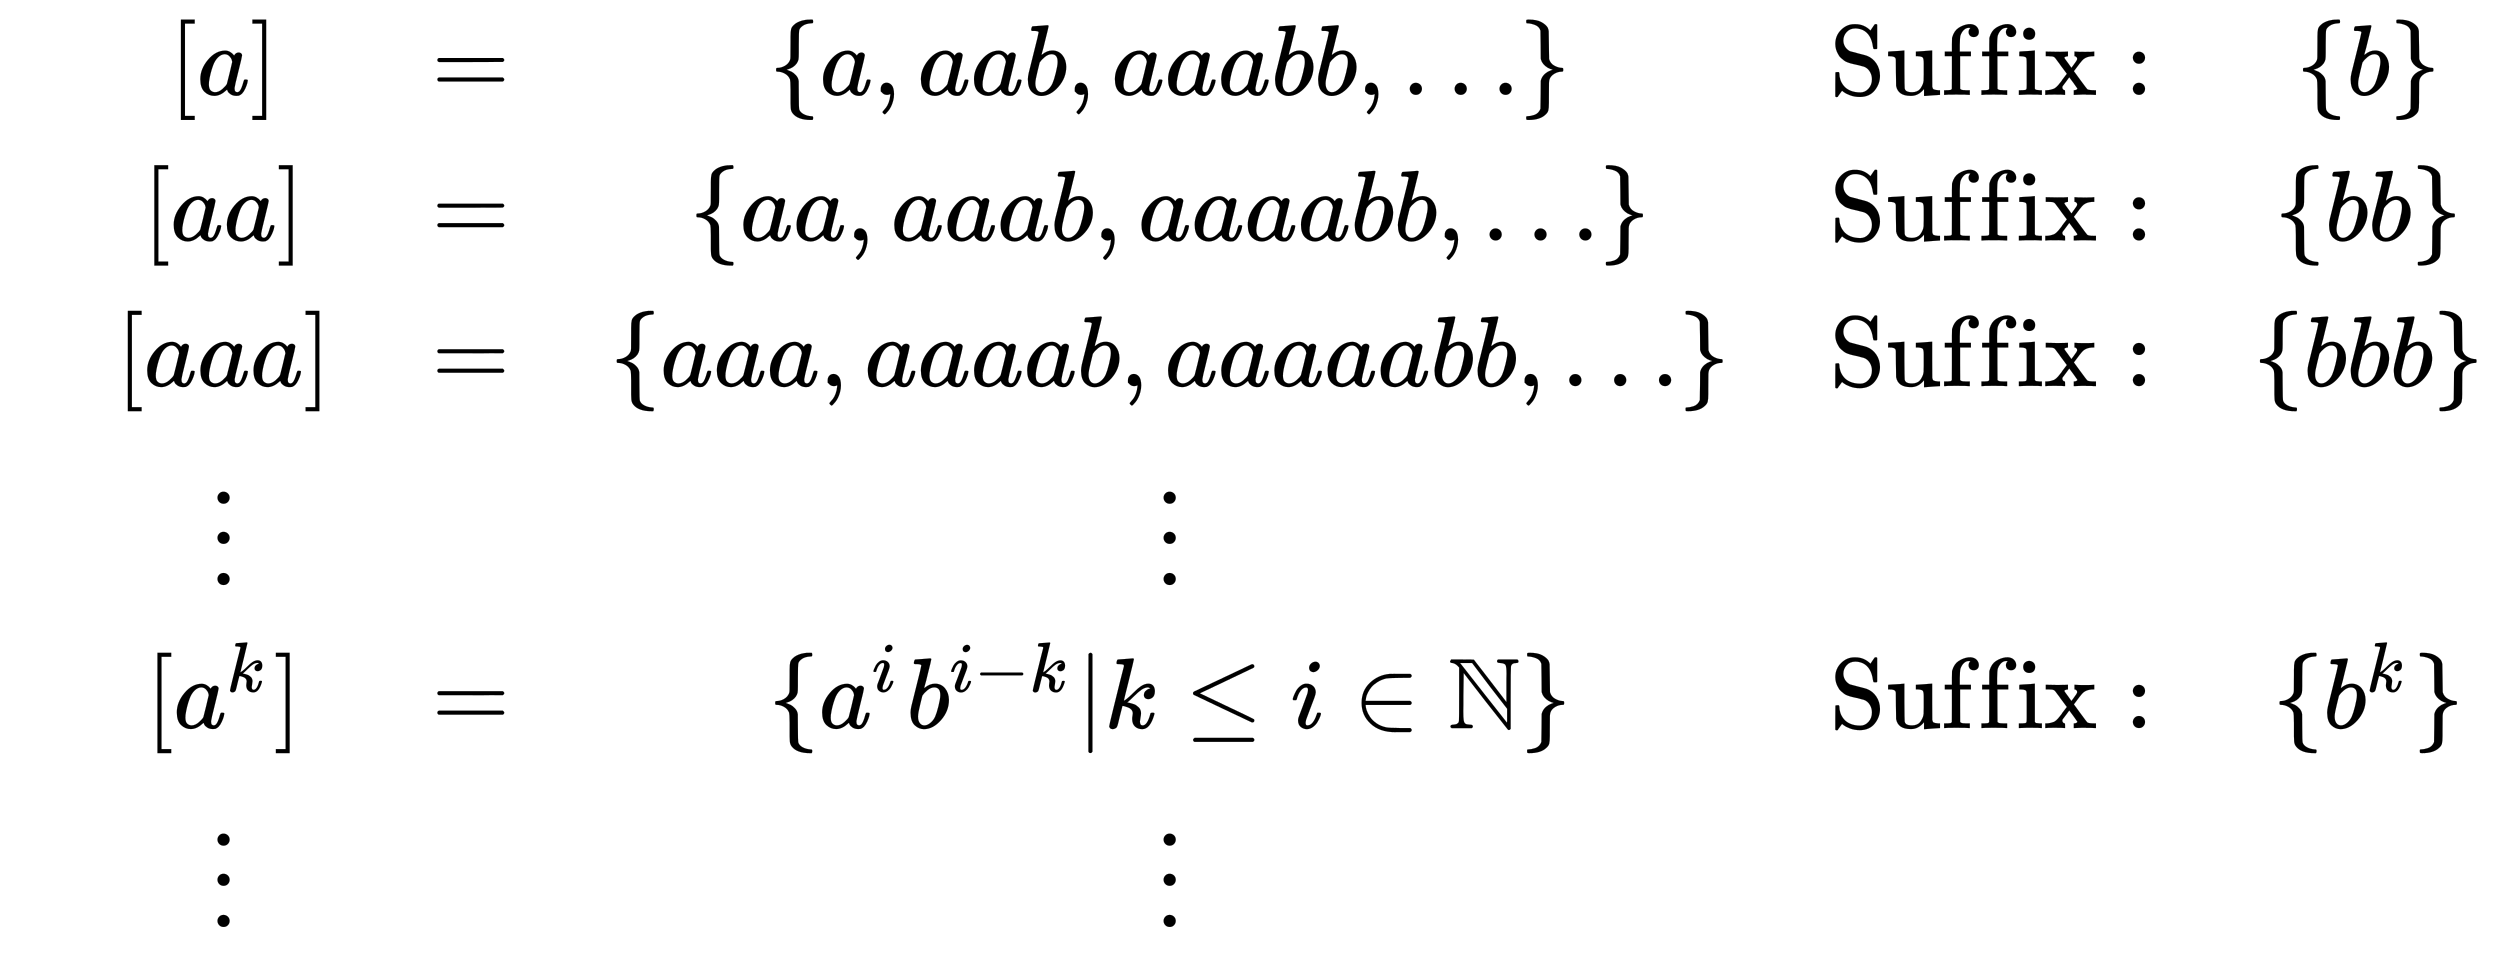 <svg xmlns:xlink="http://www.w3.org/1999/xlink" width="57.855ex" height="22.176ex" style="vertical-align: -10.505ex;" viewBox="0 -5025.1 24909.8 9547.9" role="img" focusable="false" xmlns="http://www.w3.org/2000/svg" aria-labelledby="MathJax-SVG-1-Title">
<title id="MathJax-SVG-1-Title">{\displaystyle {\begin{matrix}&amp;[a]&amp;=&amp;\{a,aab,aaabb,\ldots \}&amp;\mathrm {Suffix:} &amp;\{b\}\\&amp;[aa]&amp;=&amp;\{aa,aaab,aaaabb,\ldots \}&amp;\mathrm {Suffix:} &amp;\{bb\}\\&amp;[aaa]&amp;=&amp;\{aaa,aaaab,aaaaabb,\ldots \}&amp;\mathrm {Suffix:} &amp;\{bbb\}\\&amp;\vdots &amp;&amp;\vdots \\&amp;[a^{k}]&amp;=&amp;\{a^{i}b^{i-k}|k\leq i\in \mathbb {N} \}&amp;\mathrm {Suffix:} &amp;\{b^{k}\}\\&amp;\vdots &amp;&amp;\vdots \end{matrix}}}</title>
<defs aria-hidden="true">
<path stroke-width="1" id="E1-MJMAIN-5B" d="M118 -250V750H255V710H158V-210H255V-250H118Z"></path>
<path stroke-width="1" id="E1-MJMATHI-61" d="M33 157Q33 258 109 349T280 441Q331 441 370 392Q386 422 416 422Q429 422 439 414T449 394Q449 381 412 234T374 68Q374 43 381 35T402 26Q411 27 422 35Q443 55 463 131Q469 151 473 152Q475 153 483 153H487Q506 153 506 144Q506 138 501 117T481 63T449 13Q436 0 417 -8Q409 -10 393 -10Q359 -10 336 5T306 36L300 51Q299 52 296 50Q294 48 292 46Q233 -10 172 -10Q117 -10 75 30T33 157ZM351 328Q351 334 346 350T323 385T277 405Q242 405 210 374T160 293Q131 214 119 129Q119 126 119 118T118 106Q118 61 136 44T179 26Q217 26 254 59T298 110Q300 114 325 217T351 328Z"></path>
<path stroke-width="1" id="E1-MJMAIN-5D" d="M22 710V750H159V-250H22V-210H119V710H22Z"></path>
<path stroke-width="1" id="E1-MJMAIN-3D" d="M56 347Q56 360 70 367H707Q722 359 722 347Q722 336 708 328L390 327H72Q56 332 56 347ZM56 153Q56 168 72 173H708Q722 163 722 153Q722 140 707 133H70Q56 140 56 153Z"></path>
<path stroke-width="1" id="E1-MJMAIN-7B" d="M434 -231Q434 -244 428 -250H410Q281 -250 230 -184Q225 -177 222 -172T217 -161T213 -148T211 -133T210 -111T209 -84T209 -47T209 0Q209 21 209 53Q208 142 204 153Q203 154 203 155Q189 191 153 211T82 231Q71 231 68 234T65 250T68 266T82 269Q116 269 152 289T203 345Q208 356 208 377T209 529V579Q209 634 215 656T244 698Q270 724 324 740Q361 748 377 749Q379 749 390 749T408 750H428Q434 744 434 732Q434 719 431 716Q429 713 415 713Q362 710 332 689T296 647Q291 634 291 499V417Q291 370 288 353T271 314Q240 271 184 255L170 250L184 245Q202 239 220 230T262 196T290 137Q291 131 291 1Q291 -134 296 -147Q306 -174 339 -192T415 -213Q429 -213 431 -216Q434 -219 434 -231Z"></path>
<path stroke-width="1" id="E1-MJMAIN-2C" d="M78 35T78 60T94 103T137 121Q165 121 187 96T210 8Q210 -27 201 -60T180 -117T154 -158T130 -185T117 -194Q113 -194 104 -185T95 -172Q95 -168 106 -156T131 -126T157 -76T173 -3V9L172 8Q170 7 167 6T161 3T152 1T140 0Q113 0 96 17Z"></path>
<path stroke-width="1" id="E1-MJMATHI-62" d="M73 647Q73 657 77 670T89 683Q90 683 161 688T234 694Q246 694 246 685T212 542Q204 508 195 472T180 418L176 399Q176 396 182 402Q231 442 283 442Q345 442 383 396T422 280Q422 169 343 79T173 -11Q123 -11 82 27T40 150V159Q40 180 48 217T97 414Q147 611 147 623T109 637Q104 637 101 637H96Q86 637 83 637T76 640T73 647ZM336 325V331Q336 405 275 405Q258 405 240 397T207 376T181 352T163 330L157 322L136 236Q114 150 114 114Q114 66 138 42Q154 26 178 26Q211 26 245 58Q270 81 285 114T318 219Q336 291 336 325Z"></path>
<path stroke-width="1" id="E1-MJMAIN-2026" d="M78 60Q78 84 95 102T138 120Q162 120 180 104T199 61Q199 36 182 18T139 0T96 17T78 60ZM525 60Q525 84 542 102T585 120Q609 120 627 104T646 61Q646 36 629 18T586 0T543 17T525 60ZM972 60Q972 84 989 102T1032 120Q1056 120 1074 104T1093 61Q1093 36 1076 18T1033 0T990 17T972 60Z"></path>
<path stroke-width="1" id="E1-MJMAIN-7D" d="M65 731Q65 745 68 747T88 750Q171 750 216 725T279 670Q288 649 289 635T291 501Q292 362 293 357Q306 312 345 291T417 269Q428 269 431 266T434 250T431 234T417 231Q380 231 345 210T298 157Q293 143 292 121T291 -28V-79Q291 -134 285 -156T256 -198Q202 -250 89 -250Q71 -250 68 -247T65 -230Q65 -224 65 -223T66 -218T69 -214T77 -213Q91 -213 108 -210T146 -200T183 -177T207 -139Q208 -134 209 3L210 139Q223 196 280 230Q315 247 330 250Q305 257 280 270Q225 304 212 352L210 362L209 498Q208 635 207 640Q195 680 154 696T77 713Q68 713 67 716T65 731Z"></path>
<path stroke-width="1" id="E1-MJMAIN-53" d="M55 507Q55 590 112 647T243 704H257Q342 704 405 641L426 672Q431 679 436 687T446 700L449 704Q450 704 453 704T459 705H463Q466 705 472 699V462L466 456H448Q437 456 435 459T430 479Q413 605 329 646Q292 662 254 662Q201 662 168 626T135 542Q135 508 152 480T200 435Q210 431 286 412T370 389Q427 367 463 314T500 191Q500 110 448 45T301 -21Q245 -21 201 -4T140 27L122 41Q118 36 107 21T87 -7T78 -21Q76 -22 68 -22H64Q61 -22 55 -16V101Q55 220 56 222Q58 227 76 227H89Q95 221 95 214Q95 182 105 151T139 90T205 42T305 24Q352 24 386 62T420 155Q420 198 398 233T340 281Q284 295 266 300Q261 301 239 306T206 314T174 325T141 343T112 367T85 402Q55 451 55 507Z"></path>
<path stroke-width="1" id="E1-MJMAIN-75" d="M383 58Q327 -10 256 -10H249Q124 -10 105 89Q104 96 103 226Q102 335 102 348T96 369Q86 385 36 385H25V408Q25 431 27 431L38 432Q48 433 67 434T105 436Q122 437 142 438T172 441T184 442H187V261Q188 77 190 64Q193 49 204 40Q224 26 264 26Q290 26 311 35T343 58T363 90T375 120T379 144Q379 145 379 161T380 201T380 248V315Q380 361 370 372T320 385H302V431Q304 431 378 436T457 442H464V264Q464 84 465 81Q468 61 479 55T524 46H542V0Q540 0 467 -5T390 -11H383V58Z"></path>
<path stroke-width="1" id="E1-MJMAIN-66" d="M273 0Q255 3 146 3Q43 3 34 0H26V46H42Q70 46 91 49Q99 52 103 60Q104 62 104 224V385H33V431H104V497L105 564L107 574Q126 639 171 668T266 704Q267 704 275 704T289 705Q330 702 351 679T372 627Q372 604 358 590T321 576T284 590T270 627Q270 647 288 667H284Q280 668 273 668Q245 668 223 647T189 592Q183 572 182 497V431H293V385H185V225Q185 63 186 61T189 57T194 54T199 51T206 49T213 48T222 47T231 47T241 46T251 46H282V0H273Z"></path>
<path stroke-width="1" id="E1-MJMAIN-69" d="M69 609Q69 637 87 653T131 669Q154 667 171 652T188 609Q188 579 171 564T129 549Q104 549 87 564T69 609ZM247 0Q232 3 143 3Q132 3 106 3T56 1L34 0H26V46H42Q70 46 91 49Q100 53 102 60T104 102V205V293Q104 345 102 359T88 378Q74 385 41 385H30V408Q30 431 32 431L42 432Q52 433 70 434T106 436Q123 437 142 438T171 441T182 442H185V62Q190 52 197 50T232 46H255V0H247Z"></path>
<path stroke-width="1" id="E1-MJMAIN-78" d="M201 0Q189 3 102 3Q26 3 17 0H11V46H25Q48 47 67 52T96 61T121 78T139 96T160 122T180 150L226 210L168 288Q159 301 149 315T133 336T122 351T113 363T107 370T100 376T94 379T88 381T80 383Q74 383 44 385H16V431H23Q59 429 126 429Q219 429 229 431H237V385Q201 381 201 369Q201 367 211 353T239 315T268 274L272 270L297 304Q329 345 329 358Q329 364 327 369T322 376T317 380T310 384L307 385H302V431H309Q324 428 408 428Q487 428 493 431H499V385H492Q443 385 411 368Q394 360 377 341T312 257L296 236L358 151Q424 61 429 57T446 50Q464 46 499 46H516V0H510H502Q494 1 482 1T457 2T432 2T414 3Q403 3 377 3T327 1L304 0H295V46H298Q309 46 320 51T331 63Q331 65 291 120L250 175Q249 174 219 133T185 88Q181 83 181 74Q181 63 188 55T206 46Q208 46 208 23V0H201Z"></path>
<path stroke-width="1" id="E1-MJMAIN-3A" d="M78 370Q78 394 95 412T138 430Q162 430 180 414T199 371Q199 346 182 328T139 310T96 327T78 370ZM78 60Q78 84 95 102T138 120Q162 120 180 104T199 61Q199 36 182 18T139 0T96 17T78 60Z"></path>
<path stroke-width="1" id="E1-MJMAIN-22EE" d="M78 30Q78 54 95 72T138 90Q162 90 180 74T199 31Q199 6 182 -12T139 -30T96 -13T78 30ZM78 440Q78 464 95 482T138 500Q162 500 180 484T199 441Q199 416 182 398T139 380T96 397T78 440ZM78 840Q78 864 95 882T138 900Q162 900 180 884T199 841Q199 816 182 798T139 780T96 797T78 840Z"></path>
<path stroke-width="1" id="E1-MJMATHI-6B" d="M121 647Q121 657 125 670T137 683Q138 683 209 688T282 694Q294 694 294 686Q294 679 244 477Q194 279 194 272Q213 282 223 291Q247 309 292 354T362 415Q402 442 438 442Q468 442 485 423T503 369Q503 344 496 327T477 302T456 291T438 288Q418 288 406 299T394 328Q394 353 410 369T442 390L458 393Q446 405 434 405H430Q398 402 367 380T294 316T228 255Q230 254 243 252T267 246T293 238T320 224T342 206T359 180T365 147Q365 130 360 106T354 66Q354 26 381 26Q429 26 459 145Q461 153 479 153H483Q499 153 499 144Q499 139 496 130Q455 -11 378 -11Q333 -11 305 15T277 90Q277 108 280 121T283 145Q283 167 269 183T234 206T200 217T182 220H180Q168 178 159 139T145 81T136 44T129 20T122 7T111 -2Q98 -11 83 -11Q66 -11 57 -1T48 16Q48 26 85 176T158 471L195 616Q196 629 188 632T149 637H144Q134 637 131 637T124 640T121 647Z"></path>
<path stroke-width="1" id="E1-MJMATHI-69" d="M184 600Q184 624 203 642T247 661Q265 661 277 649T290 619Q290 596 270 577T226 557Q211 557 198 567T184 600ZM21 287Q21 295 30 318T54 369T98 420T158 442Q197 442 223 419T250 357Q250 340 236 301T196 196T154 83Q149 61 149 51Q149 26 166 26Q175 26 185 29T208 43T235 78T260 137Q263 149 265 151T282 153Q302 153 302 143Q302 135 293 112T268 61T223 11T161 -11Q129 -11 102 10T74 74Q74 91 79 106T122 220Q160 321 166 341T173 380Q173 404 156 404H154Q124 404 99 371T61 287Q60 286 59 284T58 281T56 279T53 278T49 278T41 278H27Q21 284 21 287Z"></path>
<path stroke-width="1" id="E1-MJMAIN-2212" d="M84 237T84 250T98 270H679Q694 262 694 250T679 230H98Q84 237 84 250Z"></path>
<path stroke-width="1" id="E1-MJMAIN-7C" d="M139 -249H137Q125 -249 119 -235V251L120 737Q130 750 139 750Q152 750 159 735V-235Q151 -249 141 -249H139Z"></path>
<path stroke-width="1" id="E1-MJMAIN-2264" d="M674 636Q682 636 688 630T694 615T687 601Q686 600 417 472L151 346L399 228Q687 92 691 87Q694 81 694 76Q694 58 676 56H670L382 192Q92 329 90 331Q83 336 83 348Q84 359 96 365Q104 369 382 500T665 634Q669 636 674 636ZM84 -118Q84 -108 99 -98H678Q694 -104 694 -118Q694 -130 679 -138H98Q84 -131 84 -118Z"></path>
<path stroke-width="1" id="E1-MJMAIN-2208" d="M84 250Q84 372 166 450T360 539Q361 539 377 539T419 540T469 540H568Q583 532 583 520Q583 511 570 501L466 500Q355 499 329 494Q280 482 242 458T183 409T147 354T129 306T124 272V270H568Q583 262 583 250T568 230H124V228Q124 207 134 177T167 112T231 48T328 7Q355 1 466 0H570Q583 -10 583 -20Q583 -32 568 -40H471Q464 -40 446 -40T417 -41Q262 -41 172 45Q84 127 84 250Z"></path>
<path stroke-width="1" id="E1-MJAMS-4E" d="M20 664Q20 666 31 683H142Q256 683 258 681Q259 680 279 653T342 572T422 468L582 259V425Q582 451 582 490T583 541Q583 611 573 628T522 648Q500 648 493 654Q484 665 493 679L500 683H691Q702 676 702 666Q702 657 698 652Q688 648 680 648Q633 648 627 612Q624 601 624 294V-8Q616 -20 607 -20Q601 -20 596 -15Q593 -13 371 270L156 548L153 319Q153 284 153 234T152 167Q152 103 156 78T172 44T213 34Q236 34 242 28Q253 17 242 3L236 -1H36Q24 6 24 16Q24 34 56 34Q58 35 69 36T86 40T100 50T109 72Q111 83 111 345V603L96 619Q72 643 44 648Q20 648 20 664ZM413 419L240 648H120L136 628Q137 626 361 341T587 54L589 68Q589 78 589 121V192L413 419Z"></path>
</defs>
<g stroke="currentColor" fill="currentColor" stroke-width="0" transform="matrix(1 0 0 -1 0 0)" aria-hidden="true">
<g transform="translate(167,0)">
<g transform="translate(989,0)">
<g transform="translate(529,4080)">
 <use xlink:href="#E1-MJMAIN-5B" x="0" y="0"></use>
 <use xlink:href="#E1-MJMATHI-61" x="278" y="0"></use>
 <use xlink:href="#E1-MJMAIN-5D" x="808" y="0"></use>
</g>
<g transform="translate(264,2629)">
 <use xlink:href="#E1-MJMAIN-5B" x="0" y="0"></use>
 <use xlink:href="#E1-MJMATHI-61" x="278" y="0"></use>
 <use xlink:href="#E1-MJMATHI-61" x="808" y="0"></use>
 <use xlink:href="#E1-MJMAIN-5D" x="1337" y="0"></use>
</g>
<g transform="translate(0,1178)">
 <use xlink:href="#E1-MJMAIN-5B" x="0" y="0"></use>
 <use xlink:href="#E1-MJMATHI-61" x="278" y="0"></use>
 <use xlink:href="#E1-MJMATHI-61" x="808" y="0"></use>
 <use xlink:href="#E1-MJMATHI-61" x="1337" y="0"></use>
 <use xlink:href="#E1-MJMAIN-5D" x="1867" y="0"></use>
</g>
 <use xlink:href="#E1-MJMAIN-22EE" x="933" y="-774"></use>
<g transform="translate(295,-2229)">
 <use xlink:href="#E1-MJMAIN-5B" x="0" y="0"></use>
<g transform="translate(278,0)">
 <use xlink:href="#E1-MJMATHI-61" x="0" y="0"></use>
 <use transform="scale(0.707)" xlink:href="#E1-MJMATHI-6B" x="748" y="513"></use>
</g>
 <use xlink:href="#E1-MJMAIN-5D" x="1276" y="0"></use>
</g>
 <use xlink:href="#E1-MJMAIN-22EE" x="933" y="-4181"></use>
</g>
<g transform="translate(4135,0)">
 <use xlink:href="#E1-MJMAIN-3D" x="0" y="4080"></use>
 <use xlink:href="#E1-MJMAIN-3D" x="0" y="2629"></use>
 <use xlink:href="#E1-MJMAIN-3D" x="0" y="1178"></use>
 <use xlink:href="#E1-MJMAIN-3D" x="0" y="-2229"></use>
</g>
<g transform="translate(5913,0)">
<g transform="translate(1588,4080)">
 <use xlink:href="#E1-MJMAIN-7B" x="0" y="0"></use>
 <use xlink:href="#E1-MJMATHI-61" x="500" y="0"></use>
 <use xlink:href="#E1-MJMAIN-2C" x="1030" y="0"></use>
 <use xlink:href="#E1-MJMATHI-61" x="1475" y="0"></use>
 <use xlink:href="#E1-MJMATHI-61" x="2004" y="0"></use>
 <use xlink:href="#E1-MJMATHI-62" x="2534" y="0"></use>
 <use xlink:href="#E1-MJMAIN-2C" x="2963" y="0"></use>
 <use xlink:href="#E1-MJMATHI-61" x="3408" y="0"></use>
 <use xlink:href="#E1-MJMATHI-61" x="3938" y="0"></use>
 <use xlink:href="#E1-MJMATHI-61" x="4467" y="0"></use>
 <use xlink:href="#E1-MJMATHI-62" x="4997" y="0"></use>
 <use xlink:href="#E1-MJMATHI-62" x="5426" y="0"></use>
 <use xlink:href="#E1-MJMAIN-2C" x="5856" y="0"></use>
 <use xlink:href="#E1-MJMAIN-2026" x="6301" y="0"></use>
 <use xlink:href="#E1-MJMAIN-7D" x="7474" y="0"></use>
</g>
<g transform="translate(794,2629)">
 <use xlink:href="#E1-MJMAIN-7B" x="0" y="0"></use>
 <use xlink:href="#E1-MJMATHI-61" x="500" y="0"></use>
 <use xlink:href="#E1-MJMATHI-61" x="1030" y="0"></use>
 <use xlink:href="#E1-MJMAIN-2C" x="1559" y="0"></use>
 <use xlink:href="#E1-MJMATHI-61" x="2004" y="0"></use>
 <use xlink:href="#E1-MJMATHI-61" x="2534" y="0"></use>
 <use xlink:href="#E1-MJMATHI-61" x="3063" y="0"></use>
 <use xlink:href="#E1-MJMATHI-62" x="3593" y="0"></use>
 <use xlink:href="#E1-MJMAIN-2C" x="4022" y="0"></use>
 <use xlink:href="#E1-MJMATHI-61" x="4467" y="0"></use>
 <use xlink:href="#E1-MJMATHI-61" x="4997" y="0"></use>
 <use xlink:href="#E1-MJMATHI-61" x="5526" y="0"></use>
 <use xlink:href="#E1-MJMATHI-61" x="6056" y="0"></use>
 <use xlink:href="#E1-MJMATHI-62" x="6585" y="0"></use>
 <use xlink:href="#E1-MJMATHI-62" x="7015" y="0"></use>
 <use xlink:href="#E1-MJMAIN-2C" x="7444" y="0"></use>
 <use xlink:href="#E1-MJMAIN-2026" x="7890" y="0"></use>
 <use xlink:href="#E1-MJMAIN-7D" x="9062" y="0"></use>
</g>
<g transform="translate(0,1178)">
 <use xlink:href="#E1-MJMAIN-7B" x="0" y="0"></use>
 <use xlink:href="#E1-MJMATHI-61" x="500" y="0"></use>
 <use xlink:href="#E1-MJMATHI-61" x="1030" y="0"></use>
 <use xlink:href="#E1-MJMATHI-61" x="1559" y="0"></use>
 <use xlink:href="#E1-MJMAIN-2C" x="2089" y="0"></use>
 <use xlink:href="#E1-MJMATHI-61" x="2534" y="0"></use>
 <use xlink:href="#E1-MJMATHI-61" x="3063" y="0"></use>
 <use xlink:href="#E1-MJMATHI-61" x="3593" y="0"></use>
 <use xlink:href="#E1-MJMATHI-61" x="4122" y="0"></use>
 <use xlink:href="#E1-MJMATHI-62" x="4652" y="0"></use>
 <use xlink:href="#E1-MJMAIN-2C" x="5081" y="0"></use>
 <use xlink:href="#E1-MJMATHI-61" x="5526" y="0"></use>
 <use xlink:href="#E1-MJMATHI-61" x="6056" y="0"></use>
 <use xlink:href="#E1-MJMATHI-61" x="6585" y="0"></use>
 <use xlink:href="#E1-MJMATHI-61" x="7115" y="0"></use>
 <use xlink:href="#E1-MJMATHI-61" x="7644" y="0"></use>
 <use xlink:href="#E1-MJMATHI-62" x="8174" y="0"></use>
 <use xlink:href="#E1-MJMATHI-62" x="8603" y="0"></use>
 <use xlink:href="#E1-MJMAIN-2C" x="9033" y="0"></use>
 <use xlink:href="#E1-MJMAIN-2026" x="9478" y="0"></use>
 <use xlink:href="#E1-MJMAIN-7D" x="10650" y="0"></use>
</g>
 <use xlink:href="#E1-MJMAIN-22EE" x="5436" y="-774"></use>
<g transform="translate(1579,-2229)">
 <use xlink:href="#E1-MJMAIN-7B" x="0" y="0"></use>
<g transform="translate(500,0)">
 <use xlink:href="#E1-MJMATHI-61" x="0" y="0"></use>
 <use transform="scale(0.707)" xlink:href="#E1-MJMATHI-69" x="748" y="513"></use>
</g>
<g transform="translate(1374,0)">
 <use xlink:href="#E1-MJMATHI-62" x="0" y="0"></use>
<g transform="translate(429,362)">
 <use transform="scale(0.707)" xlink:href="#E1-MJMATHI-69" x="0" y="0"></use>
 <use transform="scale(0.707)" xlink:href="#E1-MJMAIN-2212" x="345" y="0"></use>
 <use transform="scale(0.707)" xlink:href="#E1-MJMATHI-6B" x="1124" y="0"></use>
</g>
</g>
 <use xlink:href="#E1-MJMAIN-7C" x="3067" y="0"></use>
 <use xlink:href="#E1-MJMATHI-6B" x="3345" y="0"></use>
 <use xlink:href="#E1-MJMAIN-2264" x="4145" y="0"></use>
 <use xlink:href="#E1-MJMATHI-69" x="5201" y="0"></use>
 <use xlink:href="#E1-MJMAIN-2208" x="5824" y="0"></use>
 <use xlink:href="#E1-MJAMS-4E" x="6769" y="0"></use>
 <use xlink:href="#E1-MJMAIN-7D" x="7492" y="0"></use>
</g>
 <use xlink:href="#E1-MJMAIN-22EE" x="5436" y="-4181"></use>
</g>
<g transform="translate(18065,0)">
<g transform="translate(0,4080)">
 <use xlink:href="#E1-MJMAIN-53" x="0" y="0"></use>
 <use xlink:href="#E1-MJMAIN-75" x="556" y="0"></use>
 <use xlink:href="#E1-MJMAIN-66" x="1113" y="0"></use>
 <use xlink:href="#E1-MJMAIN-66" x="1485" y="0"></use>
 <use xlink:href="#E1-MJMAIN-69" x="1858" y="0"></use>
 <use xlink:href="#E1-MJMAIN-78" x="2136" y="0"></use>
 <use xlink:href="#E1-MJMAIN-3A" x="2942" y="0"></use>
</g>
<g transform="translate(0,2629)">
 <use xlink:href="#E1-MJMAIN-53" x="0" y="0"></use>
 <use xlink:href="#E1-MJMAIN-75" x="556" y="0"></use>
 <use xlink:href="#E1-MJMAIN-66" x="1113" y="0"></use>
 <use xlink:href="#E1-MJMAIN-66" x="1485" y="0"></use>
 <use xlink:href="#E1-MJMAIN-69" x="1858" y="0"></use>
 <use xlink:href="#E1-MJMAIN-78" x="2136" y="0"></use>
 <use xlink:href="#E1-MJMAIN-3A" x="2942" y="0"></use>
</g>
<g transform="translate(0,1178)">
 <use xlink:href="#E1-MJMAIN-53" x="0" y="0"></use>
 <use xlink:href="#E1-MJMAIN-75" x="556" y="0"></use>
 <use xlink:href="#E1-MJMAIN-66" x="1113" y="0"></use>
 <use xlink:href="#E1-MJMAIN-66" x="1485" y="0"></use>
 <use xlink:href="#E1-MJMAIN-69" x="1858" y="0"></use>
 <use xlink:href="#E1-MJMAIN-78" x="2136" y="0"></use>
 <use xlink:href="#E1-MJMAIN-3A" x="2942" y="0"></use>
</g>
<g transform="translate(0,-2229)">
 <use xlink:href="#E1-MJMAIN-53" x="0" y="0"></use>
 <use xlink:href="#E1-MJMAIN-75" x="556" y="0"></use>
 <use xlink:href="#E1-MJMAIN-66" x="1113" y="0"></use>
 <use xlink:href="#E1-MJMAIN-66" x="1485" y="0"></use>
 <use xlink:href="#E1-MJMAIN-69" x="1858" y="0"></use>
 <use xlink:href="#E1-MJMAIN-78" x="2136" y="0"></use>
 <use xlink:href="#E1-MJMAIN-3A" x="2942" y="0"></use>
</g>
</g>
<g transform="translate(22286,0)">
<g transform="translate(429,4080)">
 <use xlink:href="#E1-MJMAIN-7B" x="0" y="0"></use>
 <use xlink:href="#E1-MJMATHI-62" x="500" y="0"></use>
 <use xlink:href="#E1-MJMAIN-7D" x="930" y="0"></use>
</g>
<g transform="translate(214,2629)">
 <use xlink:href="#E1-MJMAIN-7B" x="0" y="0"></use>
 <use xlink:href="#E1-MJMATHI-62" x="500" y="0"></use>
 <use xlink:href="#E1-MJMATHI-62" x="930" y="0"></use>
 <use xlink:href="#E1-MJMAIN-7D" x="1359" y="0"></use>
</g>
<g transform="translate(0,1178)">
 <use xlink:href="#E1-MJMAIN-7B" x="0" y="0"></use>
 <use xlink:href="#E1-MJMATHI-62" x="500" y="0"></use>
 <use xlink:href="#E1-MJMATHI-62" x="930" y="0"></use>
 <use xlink:href="#E1-MJMATHI-62" x="1359" y="0"></use>
 <use xlink:href="#E1-MJMAIN-7D" x="1789" y="0"></use>
</g>
<g transform="translate(195,-2229)">
 <use xlink:href="#E1-MJMAIN-7B" x="0" y="0"></use>
<g transform="translate(500,0)">
 <use xlink:href="#E1-MJMATHI-62" x="0" y="0"></use>
 <use transform="scale(0.707)" xlink:href="#E1-MJMATHI-6B" x="607" y="513"></use>
</g>
 <use xlink:href="#E1-MJMAIN-7D" x="1398" y="0"></use>
</g>
</g>
</g>
</g>
</svg>